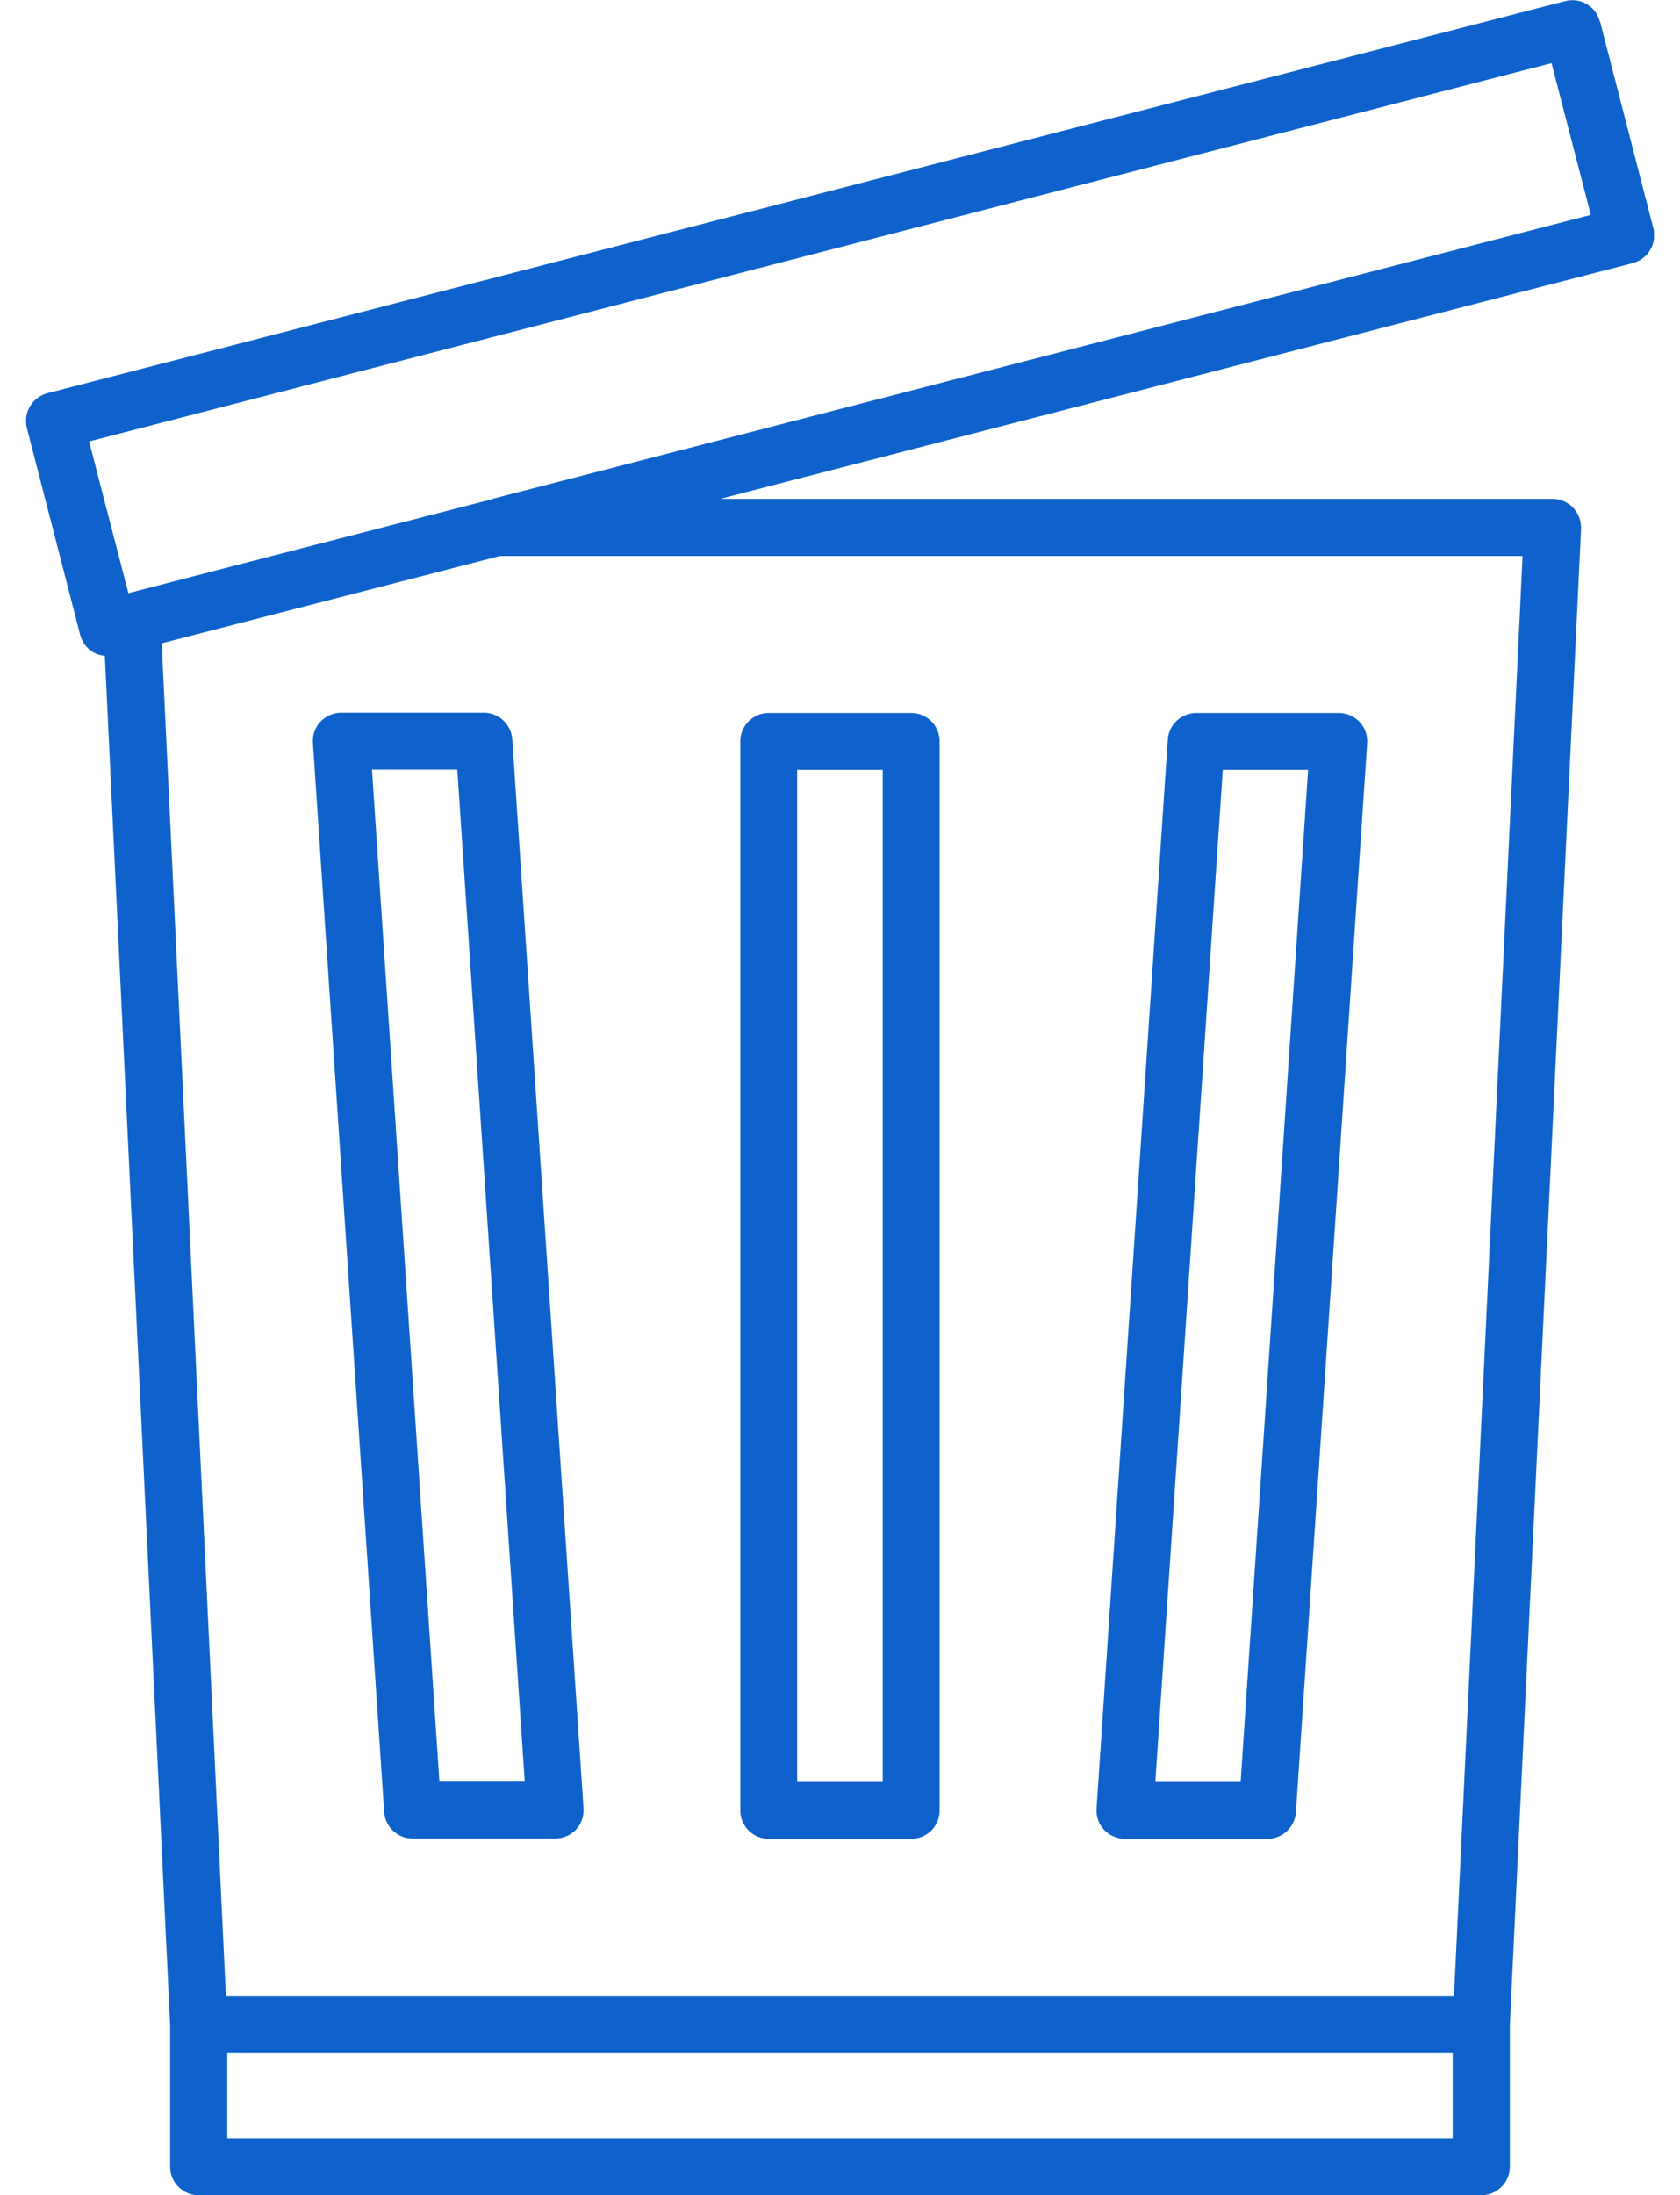 <?xml version="1.0" encoding="UTF-8"?>
<svg xmlns="http://www.w3.org/2000/svg" width="49" height="64" viewBox="0 0 49 64" fill="none">
  <g clip-path="url(#clip0_8032_6636)">
    <path d="M22.421 53.611H26.577C27.035 53.611 27.406 53.24 27.406 52.782V21.615C27.406 21.157 27.035 20.786 26.577 20.786H22.421C21.963 20.786 21.592 21.157 21.592 21.615V52.782C21.592 53.24 21.963 53.611 22.421 53.611ZM23.251 22.445H25.747V51.952H23.251V22.445Z" fill="#0F62CB"></path>
    <path d="M9.957 20.778C9.727 20.778 9.506 20.872 9.348 21.038C9.19 21.204 9.111 21.433 9.127 21.662L11.205 52.829C11.236 53.264 11.6 53.603 12.034 53.603H16.19C16.419 53.603 16.64 53.508 16.798 53.343C16.956 53.177 17.035 52.947 17.019 52.718L14.942 21.552C14.91 21.117 14.547 20.778 14.112 20.778H9.957ZM15.305 51.944H12.816L10.849 22.437H13.338L15.305 51.944Z" fill="#0F62CB"></path>
    <path d="M32.812 53.611H36.968C37.402 53.611 37.765 53.272 37.797 52.837L39.875 21.671C39.891 21.441 39.812 21.212 39.654 21.046C39.496 20.88 39.274 20.786 39.045 20.786H34.89C34.455 20.786 34.092 21.125 34.06 21.56L31.983 52.726C31.967 52.956 32.046 53.185 32.204 53.35C32.362 53.516 32.583 53.611 32.812 53.611ZM35.664 22.445H38.153L36.185 51.952H33.697L35.664 22.445Z" fill="#0F62CB"></path>
    <path d="M46.66 0.624C46.604 0.411 46.47 0.229 46.28 0.118C46.091 0.008 45.862 -0.024 45.648 0.032L1.383 11.463C0.941 11.582 0.672 12.032 0.783 12.474L2.339 18.51C2.394 18.724 2.529 18.905 2.718 19.016C2.821 19.079 2.939 19.111 3.058 19.119L4.962 59.039V63.17C4.962 63.629 5.333 64 5.791 64H43.207C43.665 64 44.037 63.629 44.037 63.17V59.039L46.114 15.421C46.122 15.192 46.043 14.971 45.885 14.805C45.727 14.639 45.514 14.544 45.285 14.544H21.007L47.623 7.671C48.066 7.553 48.334 7.102 48.224 6.66L46.667 0.624H46.66ZM42.37 62.341H6.629V59.844H42.37V62.341ZM24.499 16.211H44.408L42.409 58.185H6.589L4.717 18.755L14.576 16.211H24.507H24.499ZM14.363 14.552L7.925 16.211L4.63 17.064L3.745 17.294L3.105 14.829L2.6 12.87L45.253 1.841L46.399 6.265L14.363 14.544V14.552Z" fill="#0F62CB"></path>
  </g>
  <defs>
    <clipPath id="clip0_8032_6636">
      <rect width="47.481" height="64" fill="white" transform="translate(0.76)"></rect>
    </clipPath>
  </defs>
</svg>
